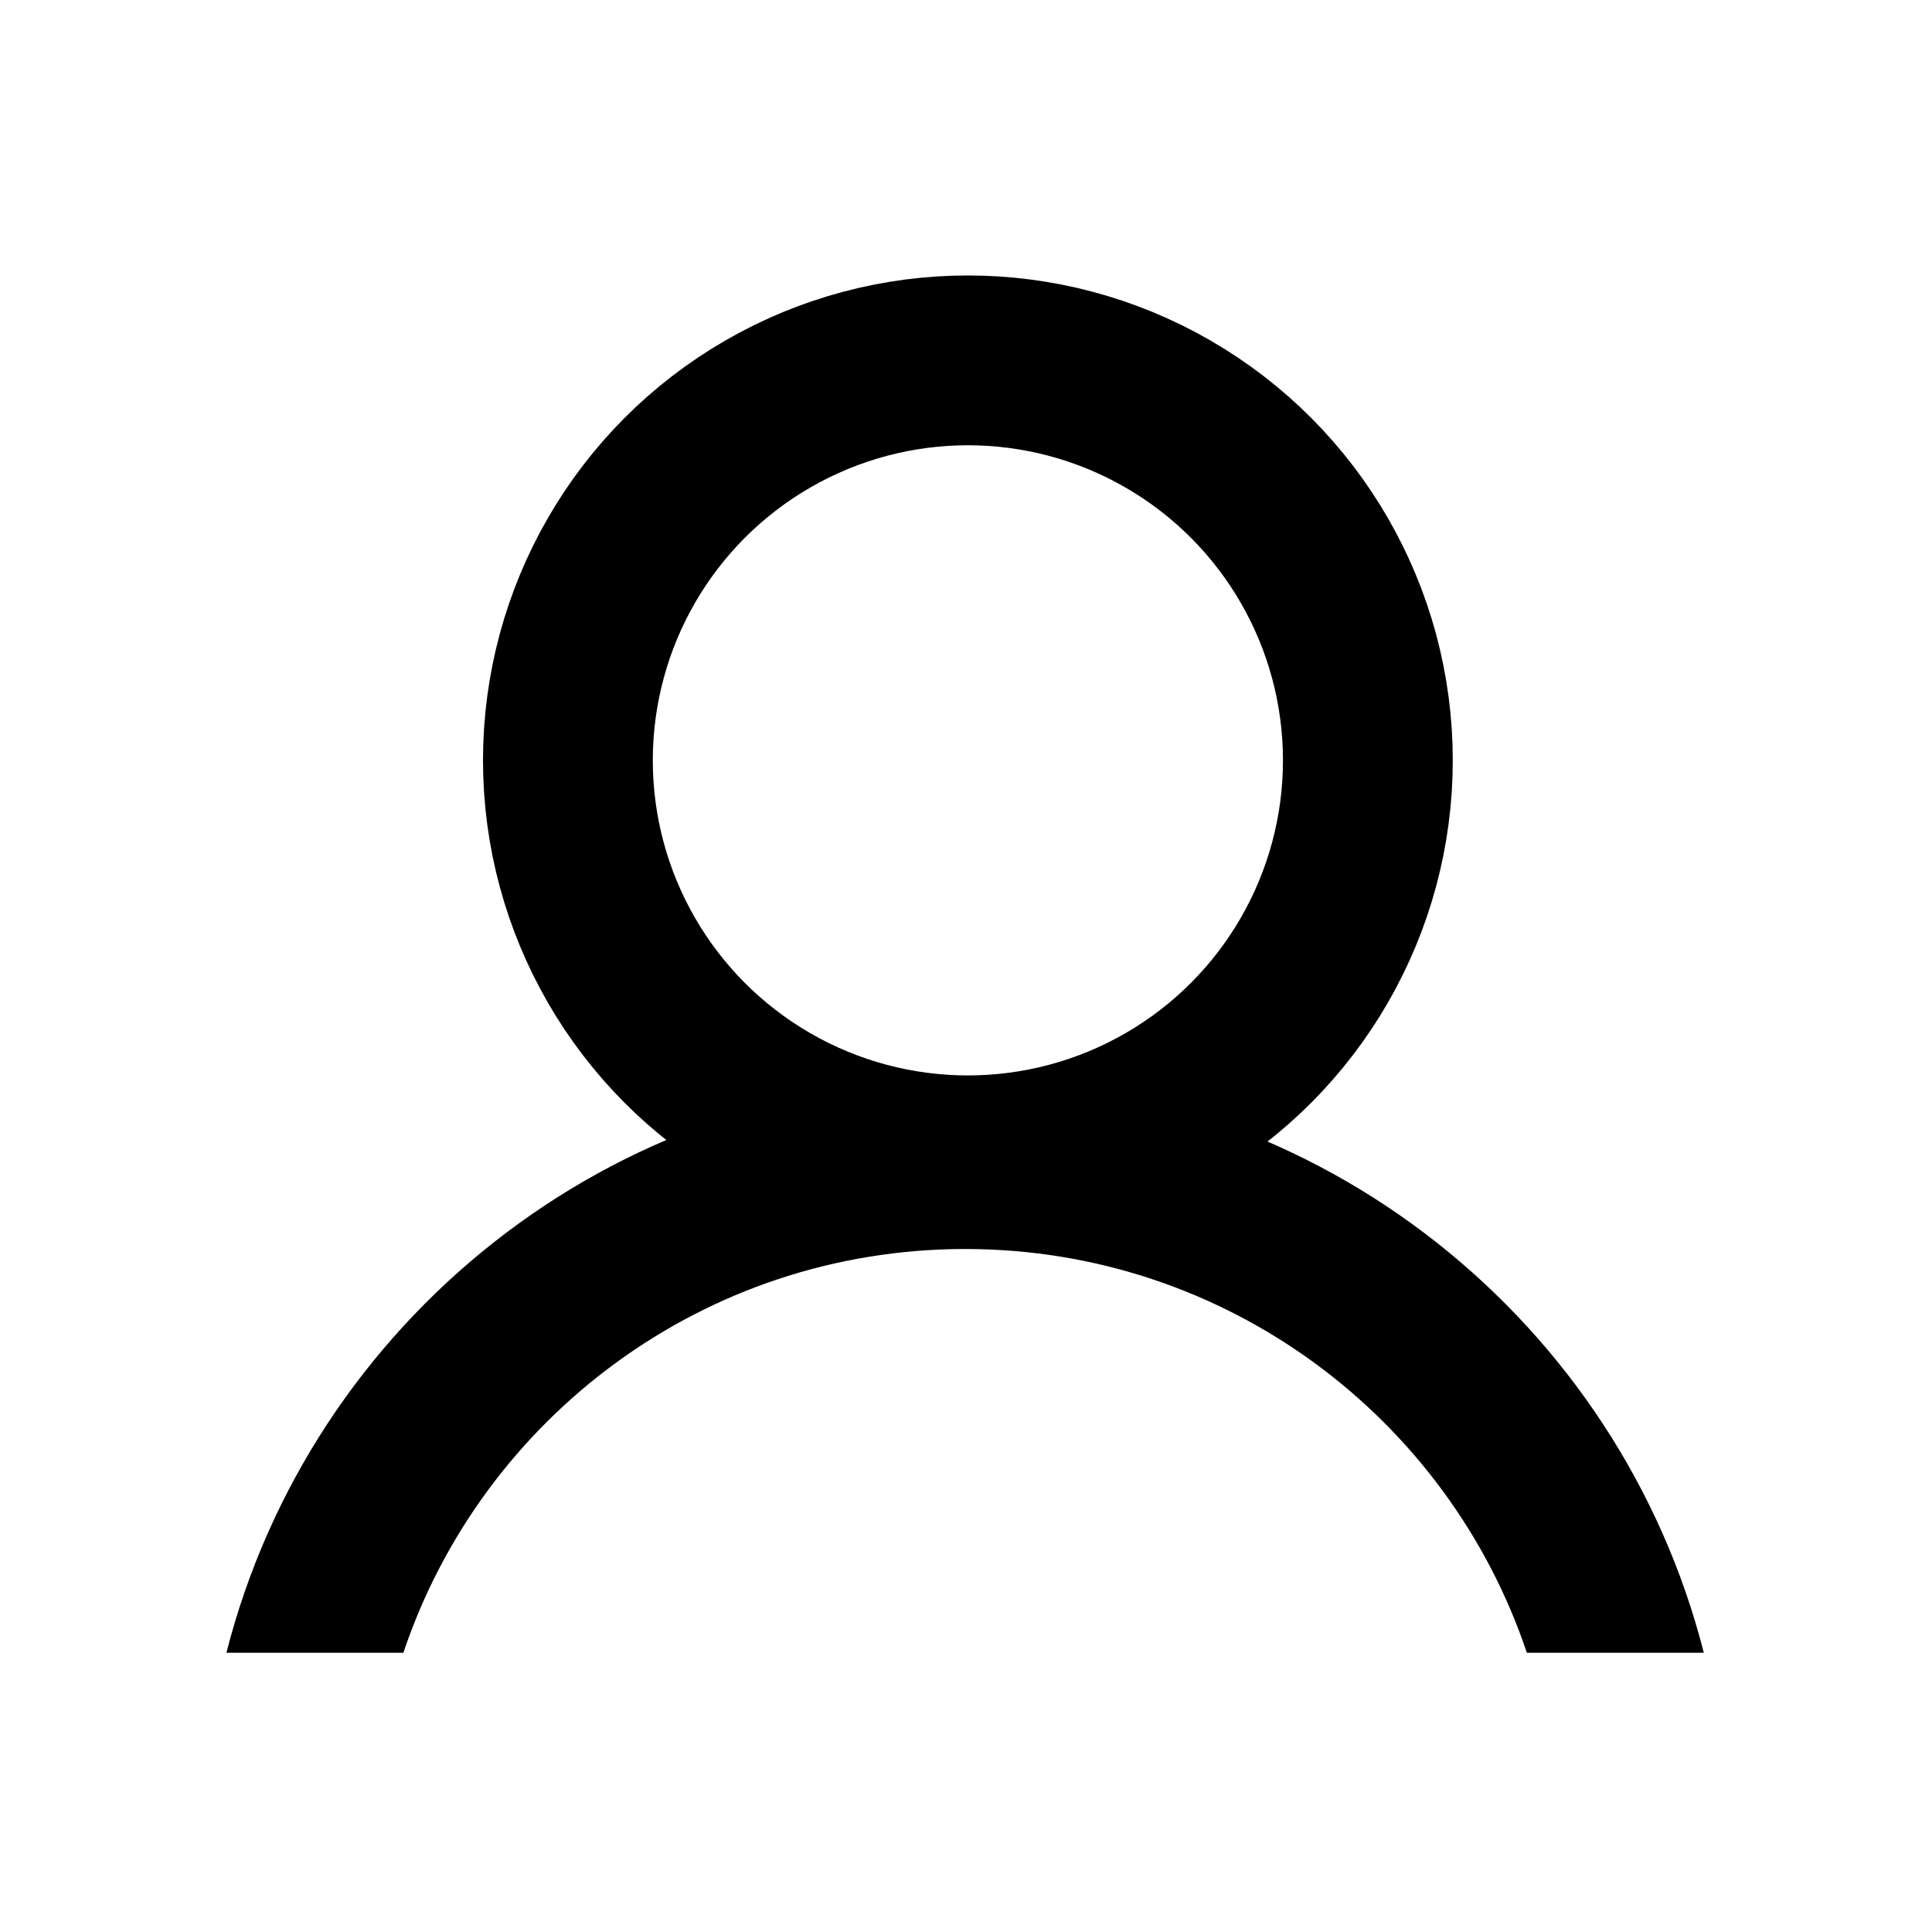 <svg width="512" height="512" viewBox="0 0 512 512" fill="none" xmlns="http://www.w3.org/2000/svg">
<circle cx="256.5" cy="201.5" r="106" stroke="black" stroke-width="45"/>
<path fill-rule="evenodd" clip-rule="evenodd" d="M404.635 438C383.754 375.806 324.992 331 255.764 331C186.537 331 127.774 375.806 106.894 438H60C82.25 350.622 161.46 286 255.764 286C350.068 286 429.278 350.622 451.528 438H404.635Z" fill="black"/>
</svg>
